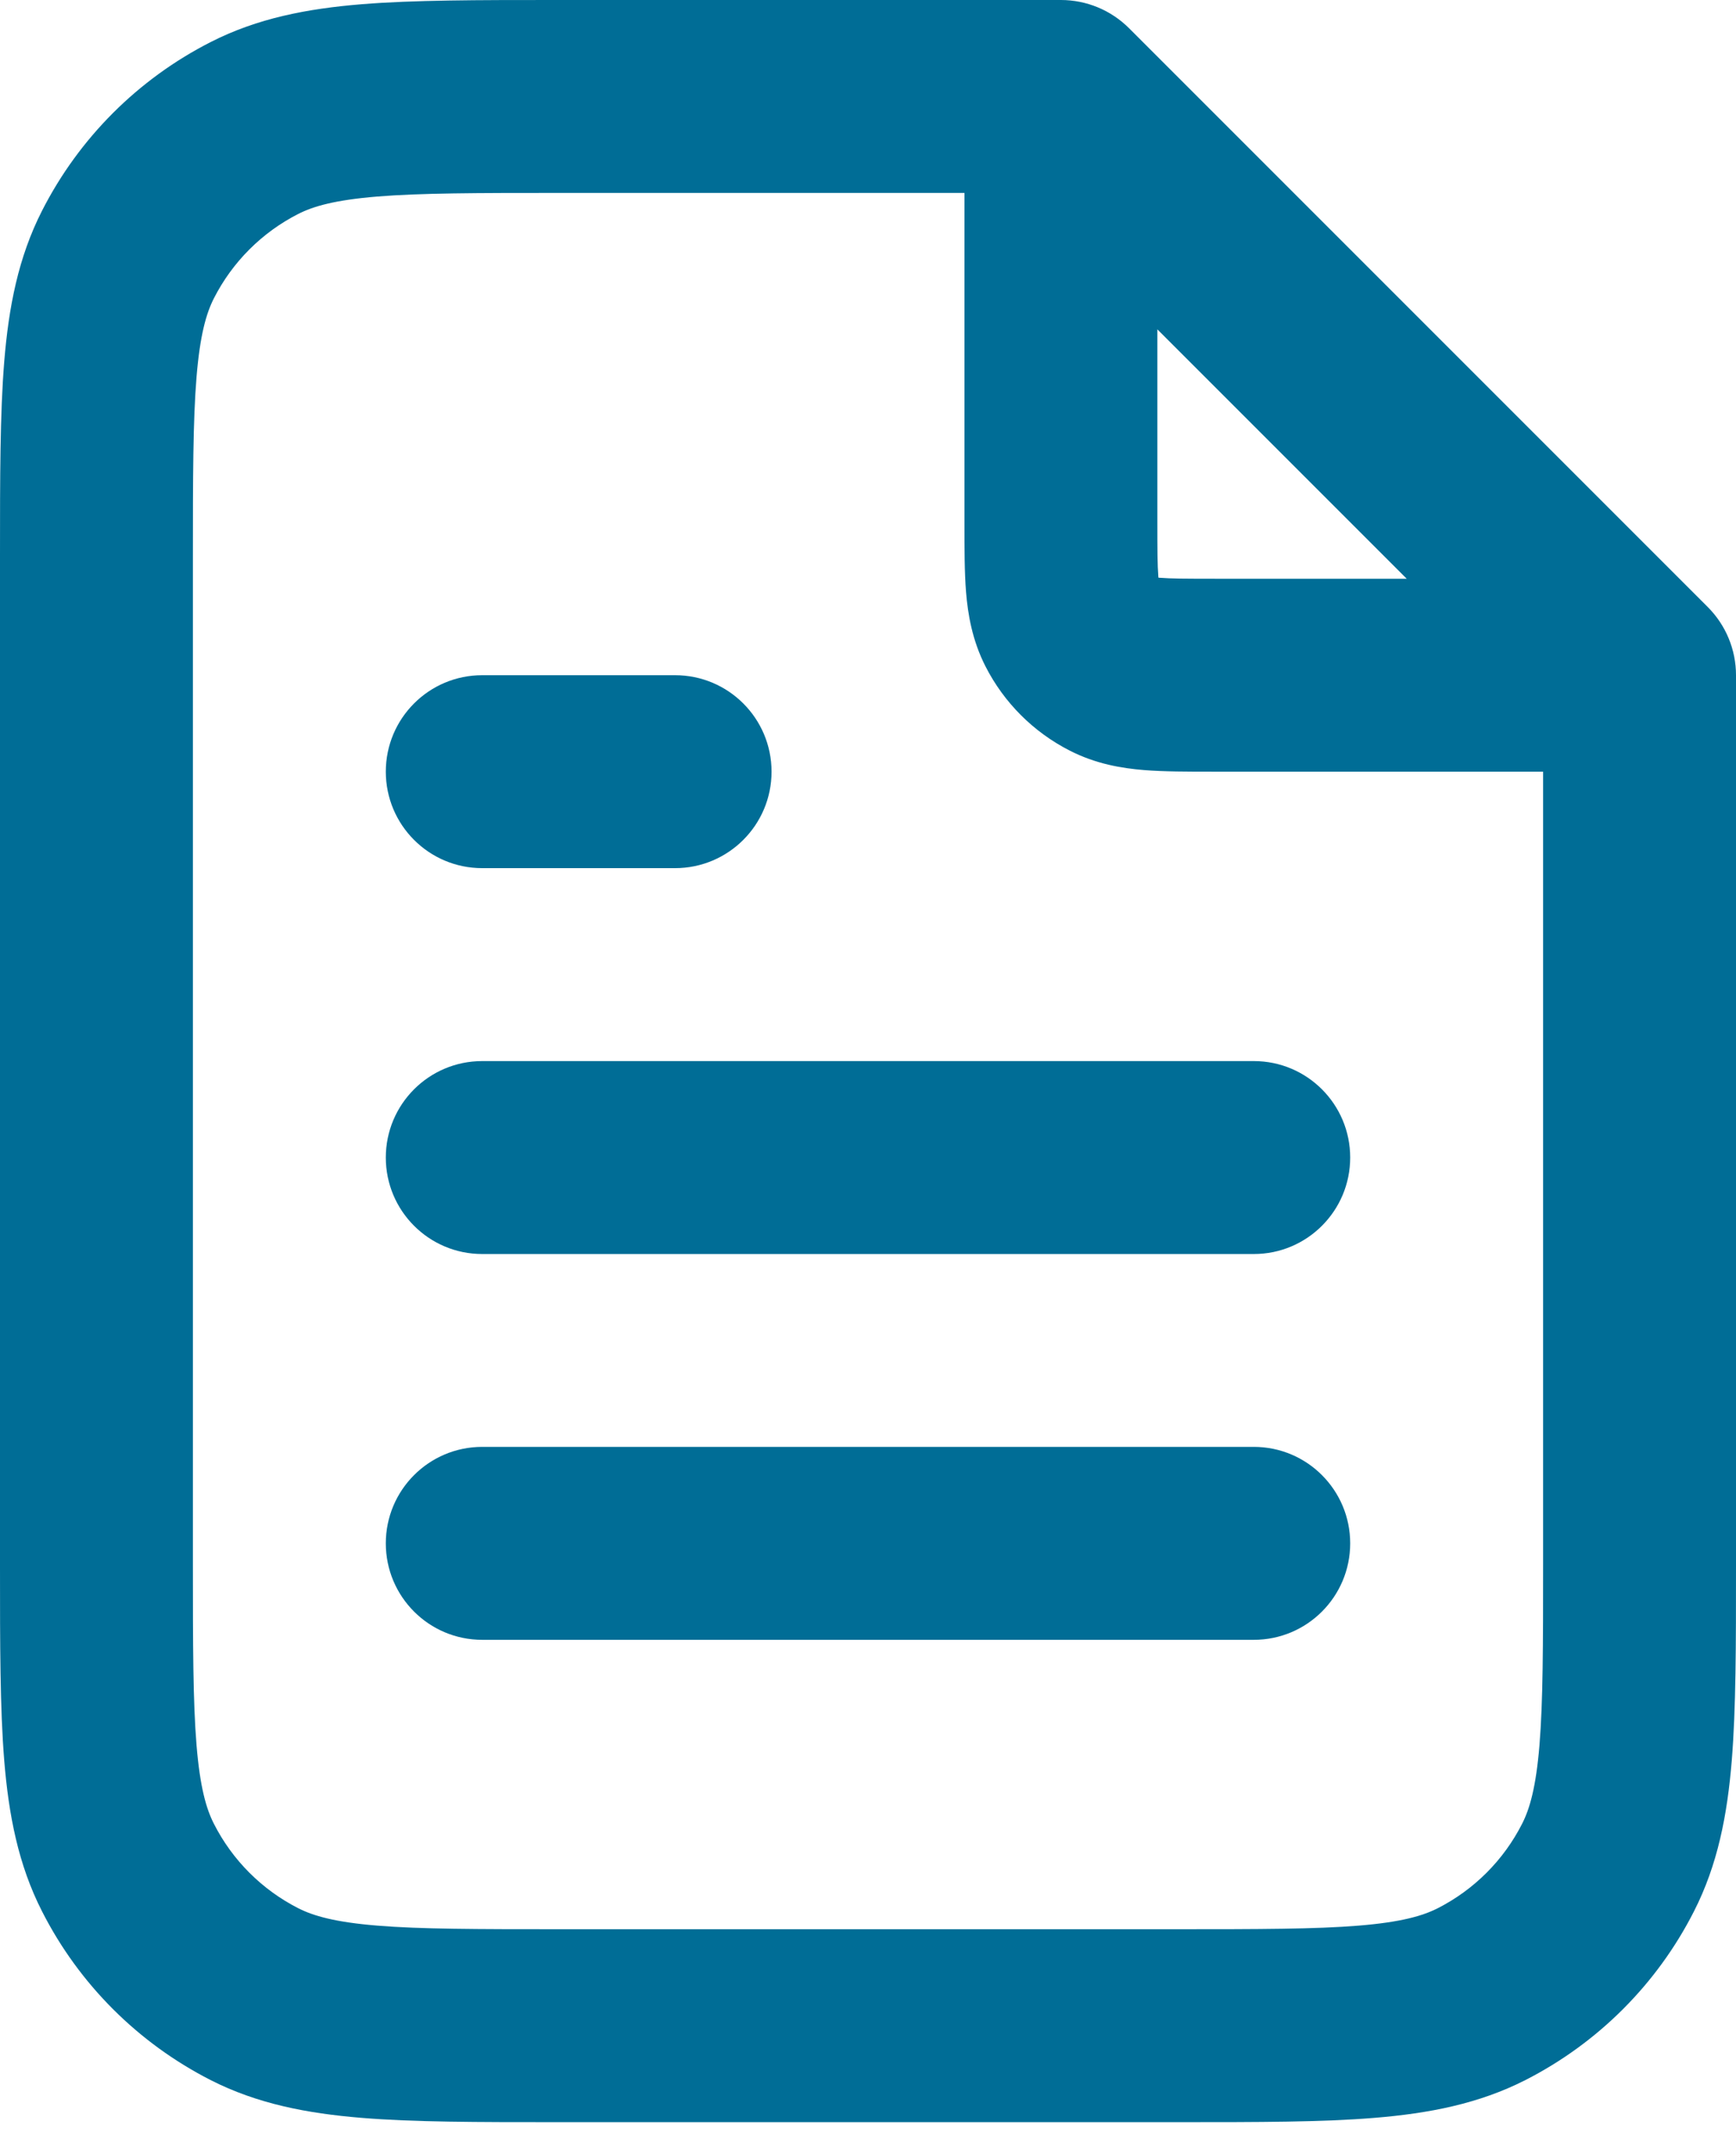 <?xml version="1.0" encoding="UTF-8"?>
<svg width="25px" height="31px" viewBox="0 0 25 31" version="1.1" xmlns="http://www.w3.org/2000/svg" xmlns:xlink="http://www.w3.org/1999/xlink">
    <title>icon-document copy 14</title>
    <g id="Page-1" stroke="none" stroke-width="1" fill="none" fill-rule="evenodd">
        <g id="Desktop-/-Properties-Detail" transform="translate(-850, -1578)" fill="#006D96">
            <g id="icon-document-copy-14" transform="translate(850, 1578)">
                <path d="M7.998,0 L15.278,0 C15.646,0 15.999,0.146 16.26,0.407 L24.593,8.74 C24.854,9.001 25,9.354 25,9.722 L25,22.557 C25,23.675 25,24.598 24.939,25.35 C24.875,26.13 24.738,26.848 24.394,27.522 C23.862,28.568 23.012,29.417 21.967,29.95 C21.293,30.293 20.575,30.43 19.794,30.494 C19.043,30.556 18.12,30.556 17.002,30.556 L7.998,30.556 C6.88,30.556 5.957,30.556 5.206,30.494 C4.425,30.43 3.707,30.293 3.033,29.95 C1.988,29.417 1.138,28.568 0.606,27.522 C0.262,26.848 0.125,26.13 0.061,25.35 C0,24.598 0,23.675 0,22.557 L0,7.998 C0,6.88 0,5.957 0.061,5.206 C0.125,4.425 0.262,3.707 0.606,3.033 C1.138,1.988 1.988,1.138 3.033,0.606 C3.707,0.262 4.425,0.125 5.206,0.061 C5.957,0 6.88,0 7.998,0 Z M5.432,2.83 C4.823,2.88 4.512,2.97 4.294,3.081 C3.772,3.347 3.347,3.772 3.081,4.294 C2.97,4.512 2.88,4.823 2.83,5.432 C2.779,6.057 2.778,6.866 2.778,8.056 L2.778,22.5 C2.778,23.69 2.779,24.498 2.83,25.124 C2.88,25.733 2.97,26.044 3.081,26.261 C3.347,26.784 3.772,27.209 4.294,27.475 C4.512,27.586 4.823,27.676 5.432,27.726 C6.057,27.777 6.866,27.778 8.056,27.778 L16.944,27.778 C18.134,27.778 18.943,27.777 19.568,27.726 C20.177,27.676 20.488,27.586 20.706,27.475 C21.228,27.209 21.653,26.784 21.919,26.261 C22.03,26.044 22.12,25.733 22.17,25.124 C22.221,24.498 22.222,23.69 22.222,22.5 L22.222,11.111 L17.456,11.111 C17.105,11.111 16.764,11.111 16.475,11.088 C16.157,11.062 15.783,11.001 15.406,10.808 C14.883,10.542 14.458,10.117 14.192,9.595 C14,9.218 13.938,8.843 13.912,8.525 C13.889,8.236 13.889,7.895 13.889,7.544 L13.889,2.778 L8.056,2.778 C6.866,2.778 6.057,2.779 5.432,2.83 Z M16.667,4.742 L20.258,8.333 L17.5,8.333 C17.088,8.333 16.863,8.332 16.701,8.319 C16.694,8.319 16.688,8.318 16.683,8.318 C16.682,8.312 16.682,8.306 16.681,8.299 C16.668,8.137 16.667,7.912 16.667,7.5 L16.667,4.742 Z M5.556,11.111 C5.556,10.344 6.177,9.722 6.944,9.722 L9.722,9.722 C10.489,9.722 11.111,10.344 11.111,11.111 C11.111,11.878 10.489,12.5 9.722,12.5 L6.944,12.5 C6.177,12.5 5.556,11.878 5.556,11.111 Z M5.556,16.667 C5.556,15.9 6.177,15.278 6.944,15.278 L18.056,15.278 C18.823,15.278 19.444,15.9 19.444,16.667 C19.444,17.434 18.823,18.056 18.056,18.056 L6.944,18.056 C6.177,18.056 5.556,17.434 5.556,16.667 Z M5.556,22.222 C5.556,21.455 6.177,20.833 6.944,20.833 L18.056,20.833 C18.823,20.833 19.444,21.455 19.444,22.222 C19.444,22.989 18.823,23.611 18.056,23.611 L6.944,23.611 C6.177,23.611 5.556,22.989 5.556,22.222 Z" id="Shape"></path>
            </g>
        </g>
    </g>
</svg>